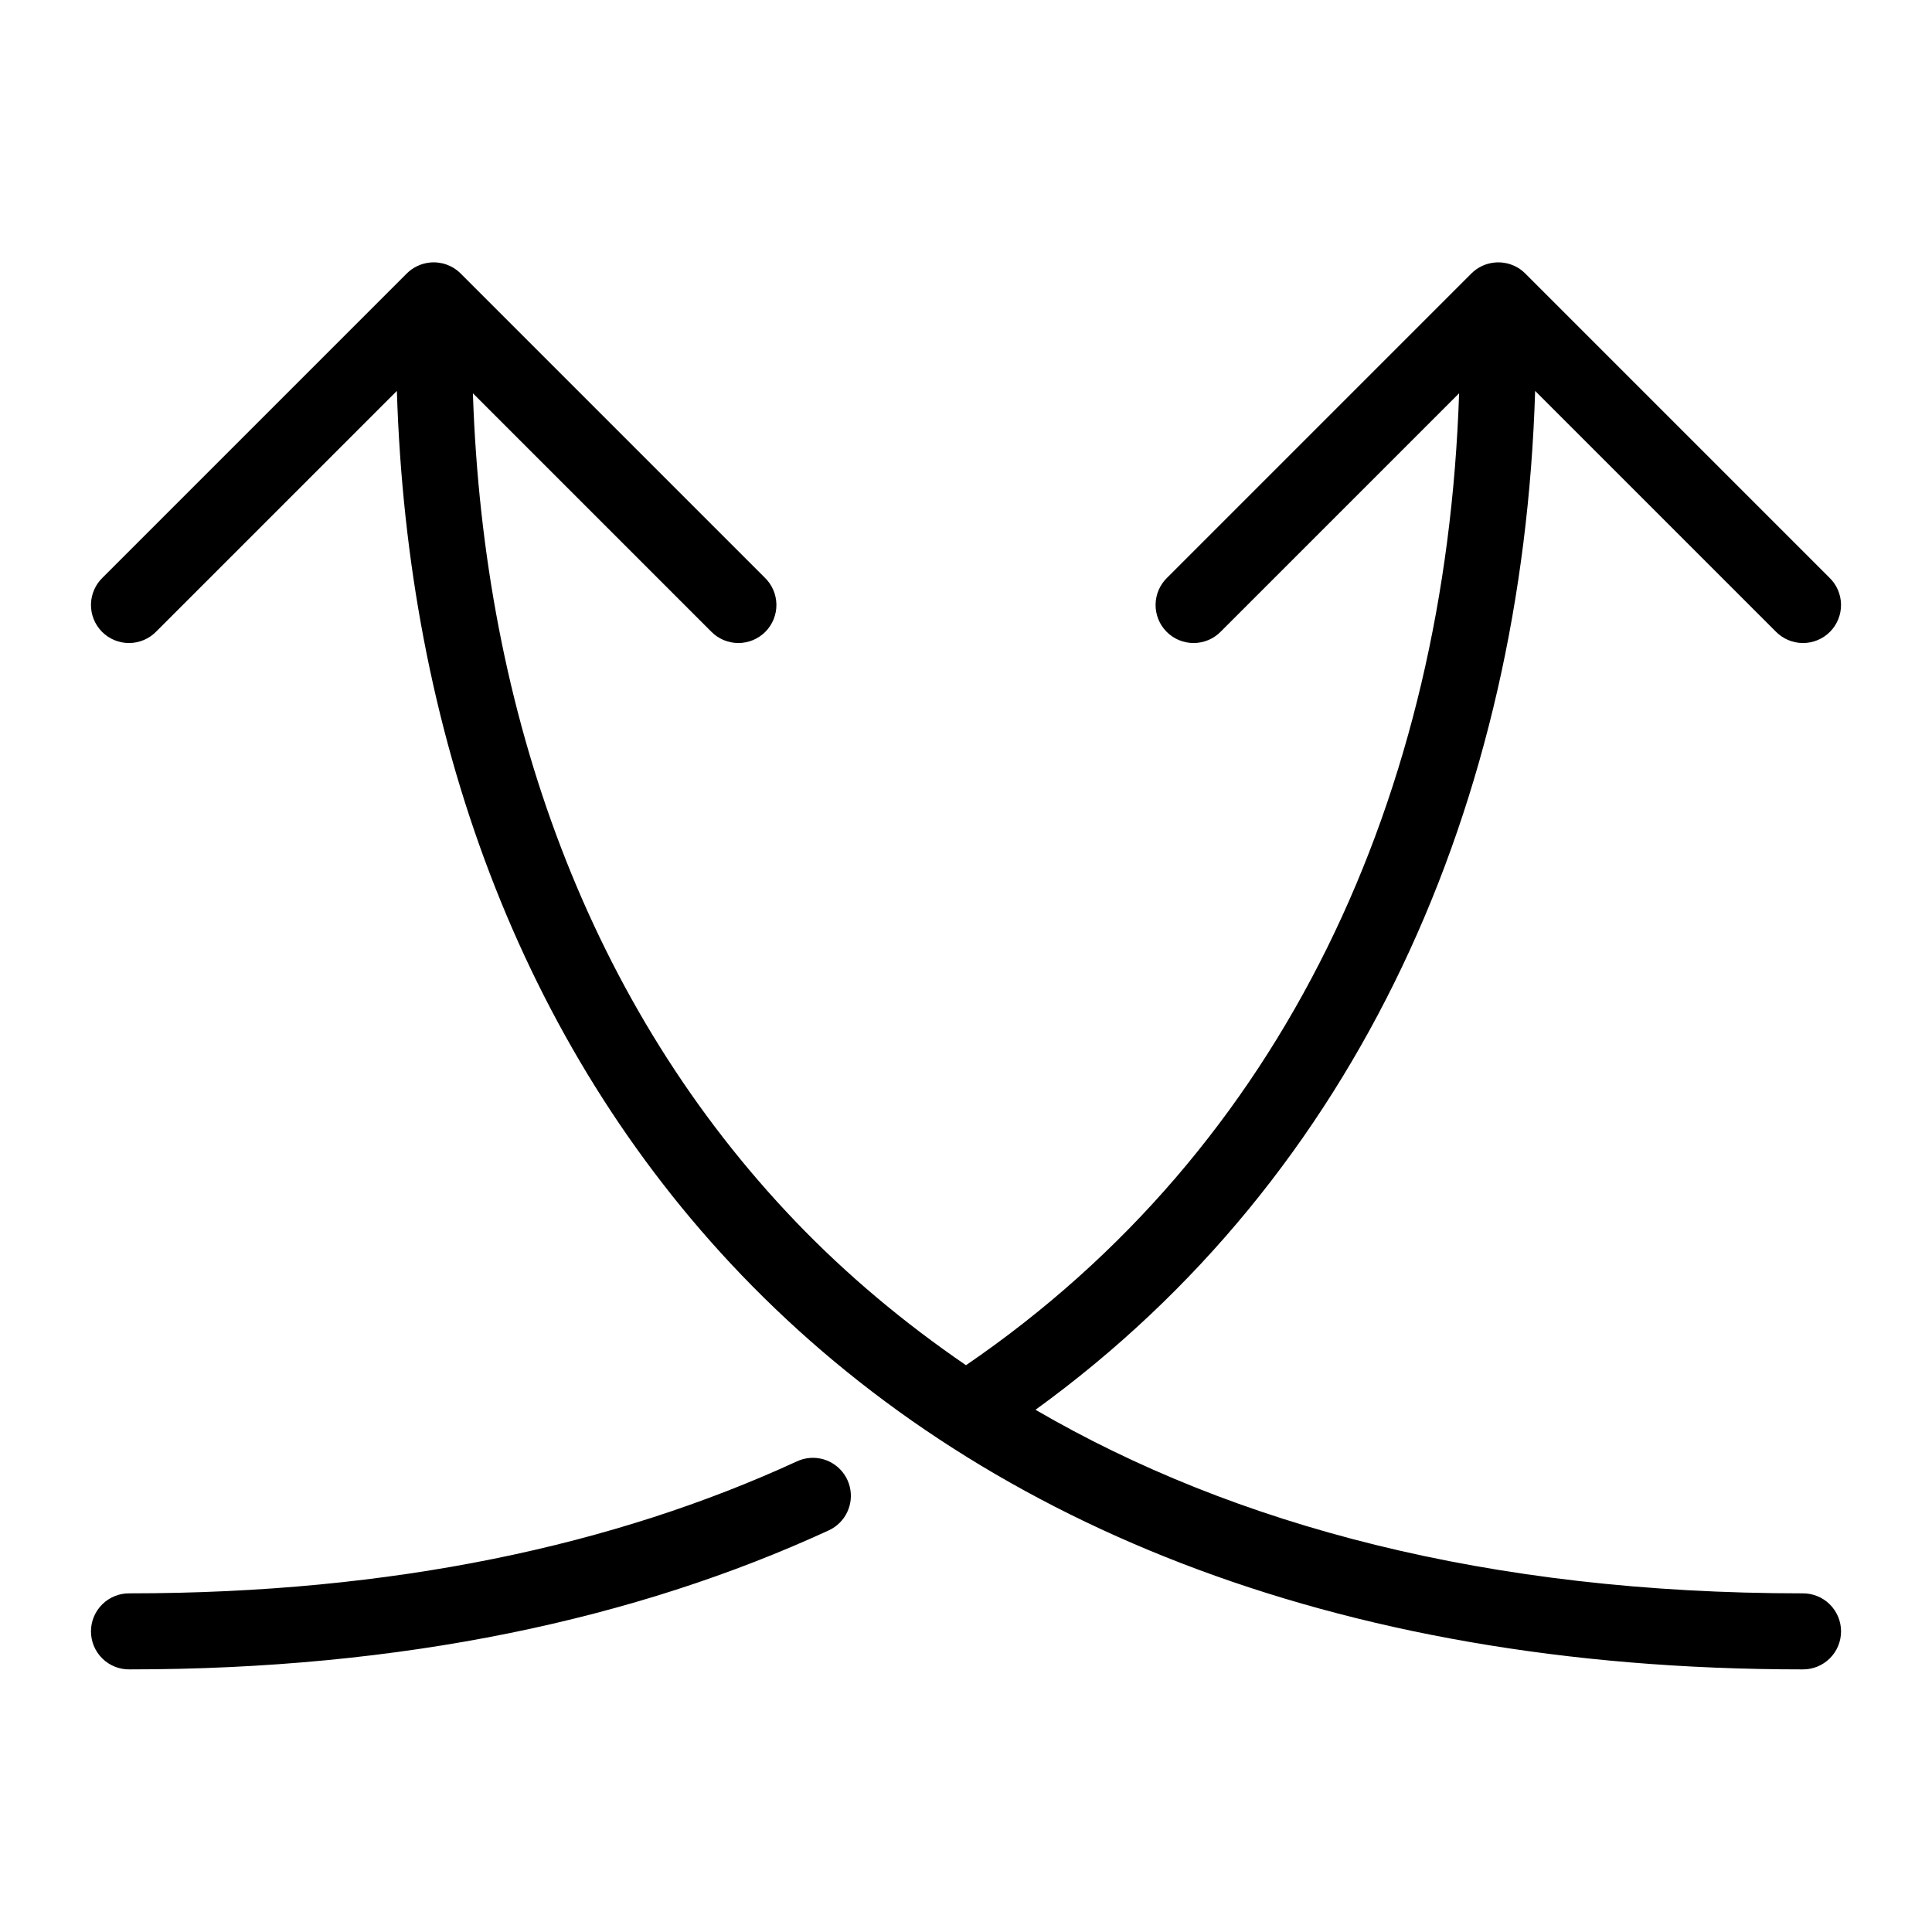 <?xml version="1.0" encoding="UTF-8"?>
<!-- Uploaded to: SVG Repo, www.svgrepo.com, Generator: SVG Repo Mixer Tools -->
<svg fill="#000000" width="800px" height="800px" version="1.1" viewBox="144 144 512 512" xmlns="http://www.w3.org/2000/svg">
 <path d="m257.83 213.59c-2.254 0.242-4.363 1.242-5.981 2.832l-80.609 80.609c-1.961 1.867-3.09 4.441-3.133 7.148-0.039 2.707 1.008 5.316 2.91 7.242 1.906 1.922 4.504 3 7.211 2.988 2.707-0.012 5.293-1.109 7.18-3.051l63.766-63.762c2.758 89.969 32.434 172.91 91.312 234.27 61.895 64.5 155.63 104.54 281.19 104.54 2.695 0.039 5.297-1.004 7.215-2.898 1.922-1.895 3.004-4.481 3.004-7.176 0-2.699-1.082-5.281-3.004-7.176-1.918-1.895-4.519-2.938-7.215-2.902-83.18 0-150.52-17.949-203.26-48.648 86-62.328 129.06-161.05 132.41-270.01l63.762 63.762c1.887 1.941 4.477 3.039 7.184 3.051 2.707 0.012 5.305-1.066 7.207-2.988 1.902-1.926 2.953-4.535 2.91-7.242-0.043-2.707-1.168-5.281-3.133-7.148l-80.609-80.609c-2.16-2.129-5.168-3.168-8.184-2.832-2.258 0.242-4.367 1.242-5.984 2.832l-80.609 80.609c-1.961 1.867-3.09 4.441-3.133 7.148-0.039 2.707 1.008 5.316 2.914 7.242 1.902 1.922 4.5 3 7.207 2.988 2.707-0.012 5.293-1.109 7.18-3.051l63.137-63.133c-3.519 106.24-46.168 199.78-130.68 257.57-16.602-11.367-31.672-24.023-45.031-37.941-54.684-56.988-82.801-134.24-85.645-219.63l63.133 63.133c1.887 1.941 4.477 3.039 7.18 3.051 2.707 0.012 5.305-1.066 7.211-2.988 1.902-1.926 2.953-4.535 2.91-7.242-0.043-2.707-1.172-5.281-3.133-7.148l-80.609-80.609c-2.16-2.129-5.168-3.168-8.188-2.832zm100.92 316.77c-1.258 0.086-2.484 0.406-3.621 0.945-48.227 22.199-106.95 34.949-176.8 34.949-2.699-0.035-5.297 1.008-7.219 2.902s-3.004 4.477-3.004 7.176c0 2.695 1.082 5.281 3.004 7.176 1.922 1.895 4.519 2.938 7.219 2.898 72.301 0 134.09-13.262 185.3-36.84 4.414-2.031 6.746-6.926 5.551-11.633-1.195-4.711-5.582-7.894-10.43-7.574z"/>
</svg>